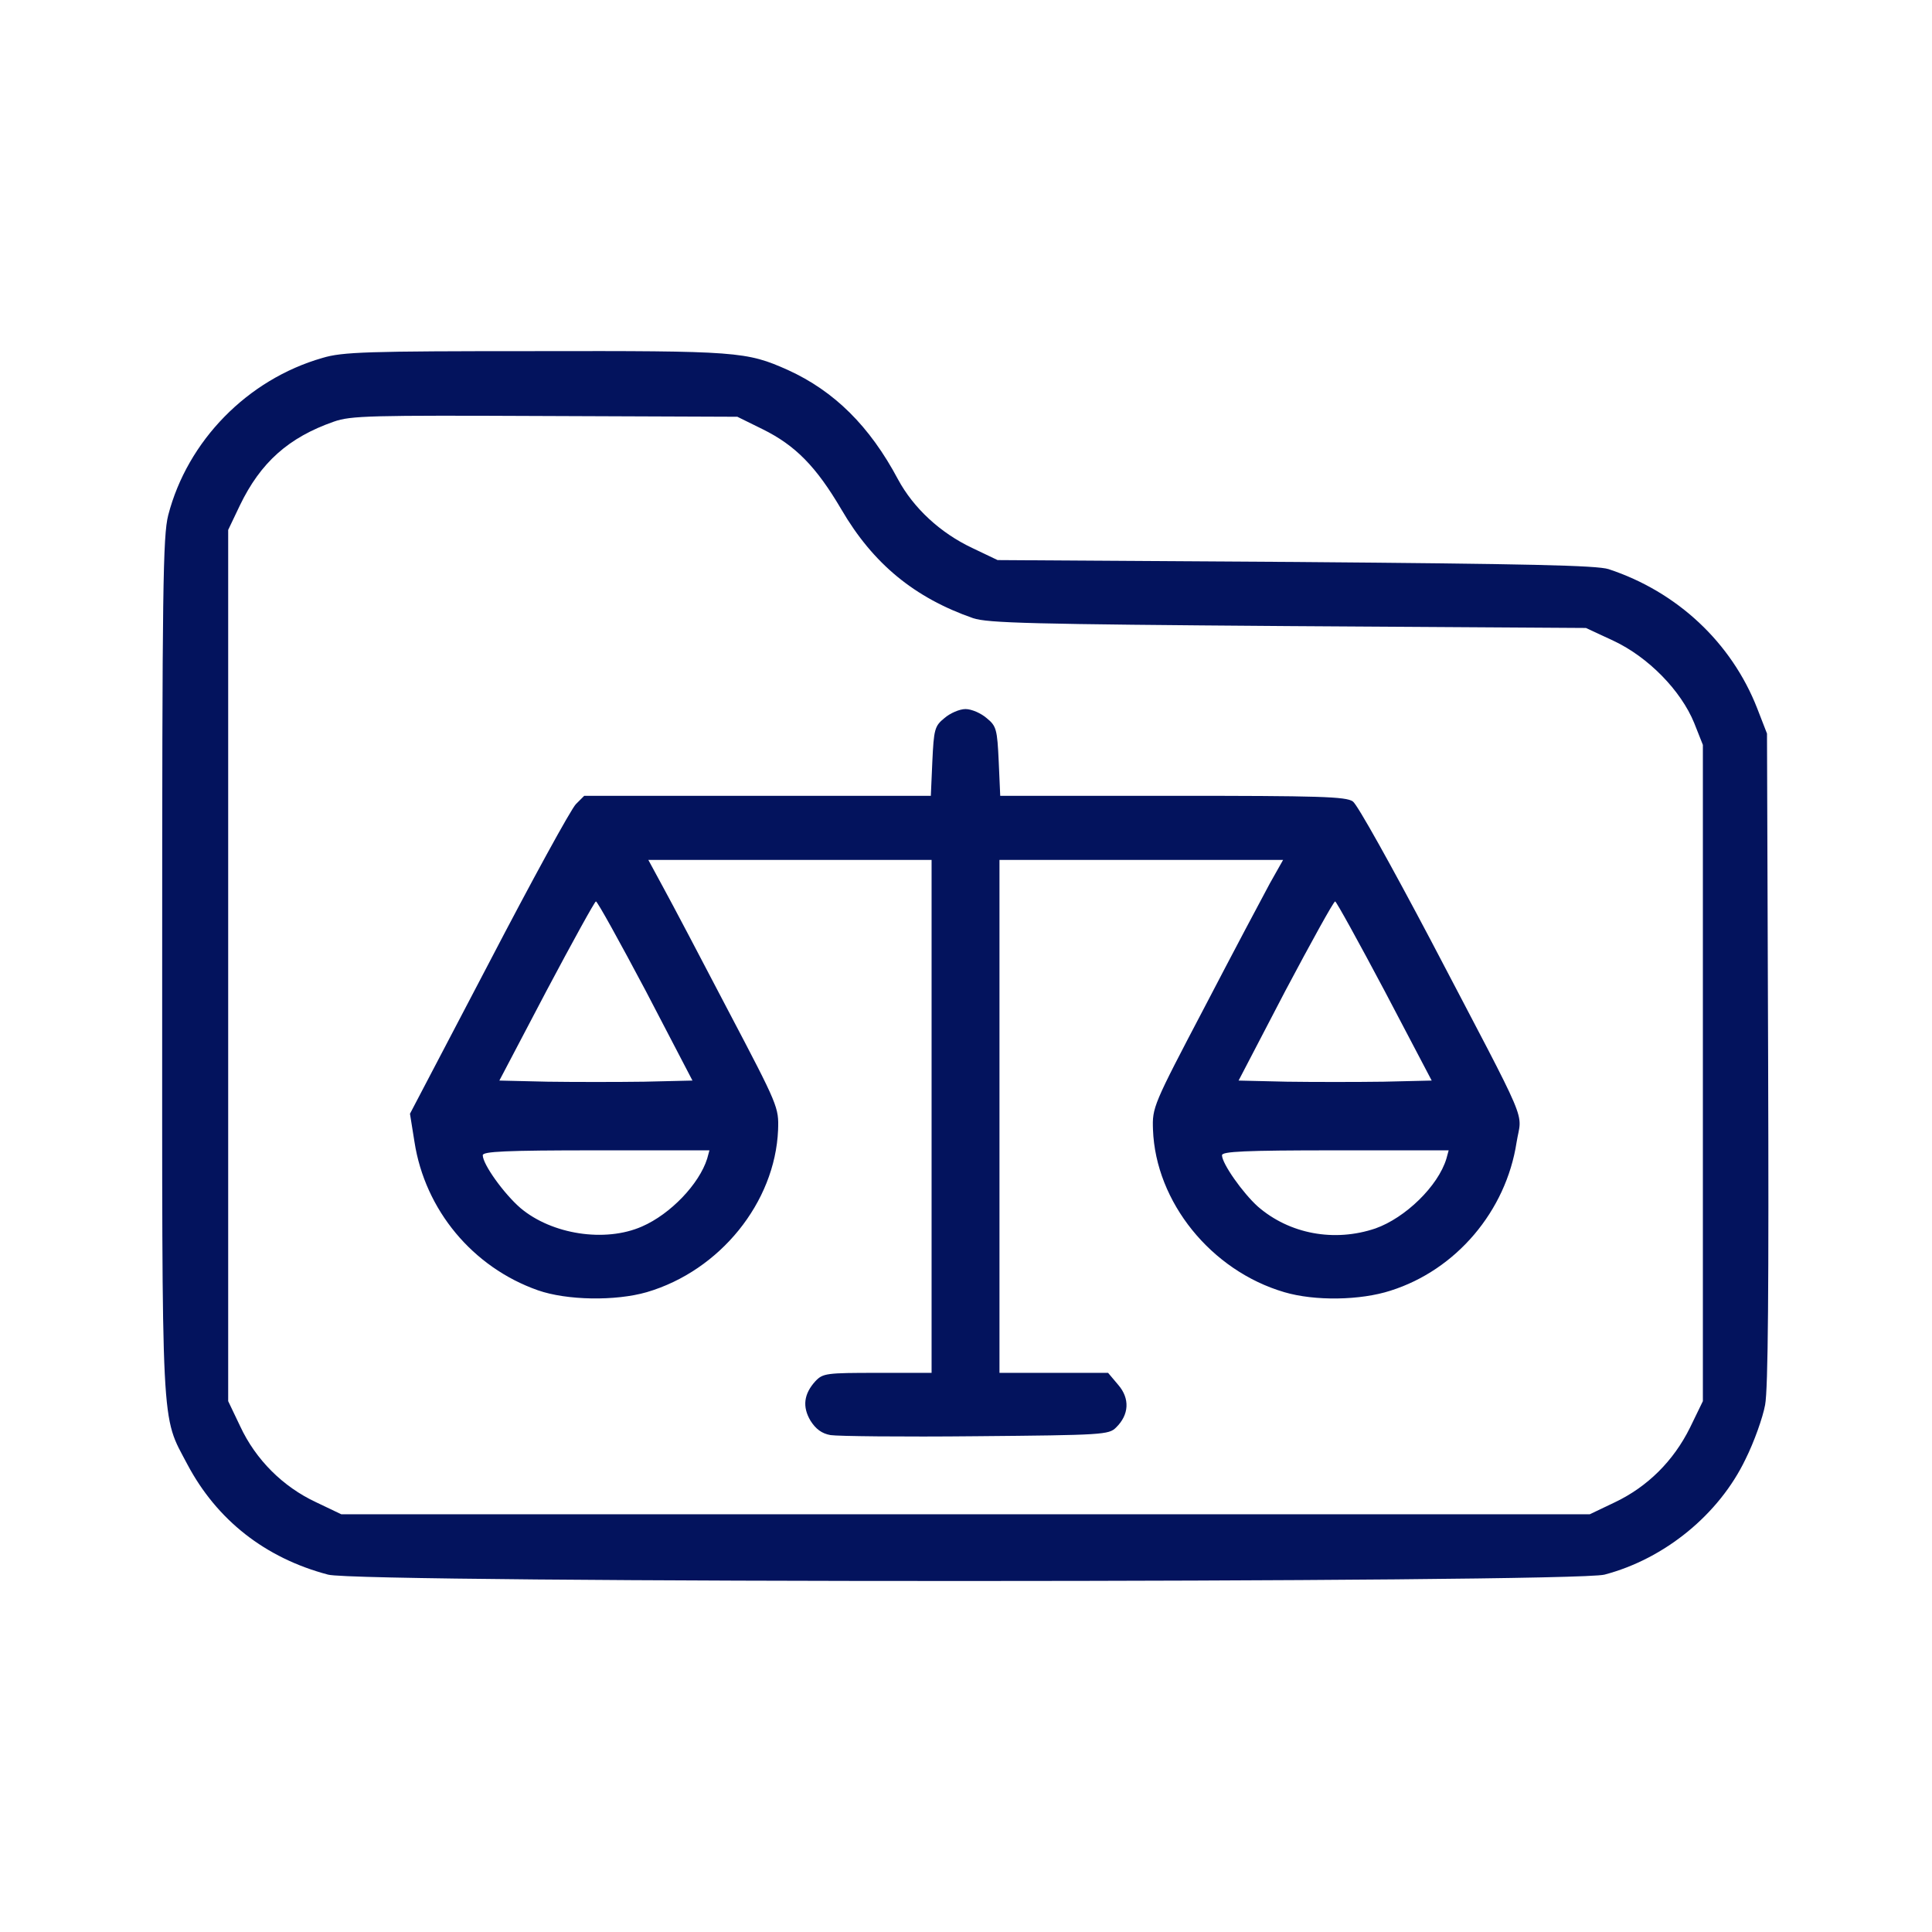 <?xml version="1.0" encoding="UTF-8"?> <svg xmlns="http://www.w3.org/2000/svg" width="683" height="683" viewBox="0 0 683 683" fill="none"><path d="M114 126.533C87.467 134.133 66.267 155.867 59.467 182.133C57.6 189.467 57.334 207.867 57.334 341.333C57.334 509.067 56.8 499.733 66.267 517.733C76.667 537.333 93.734 550.8 116 556.667C127.334 559.733 555.734 559.6 567.2 556.667C588.534 551.067 607.734 535.333 617.067 515.867C620.134 509.733 623.2 501.067 624 496.667C625.067 491.067 625.334 454.933 625.067 374L624.667 259.333L621.2 250.4C612.134 227.2 592.934 209.2 568.667 201.2C564.534 199.867 540 199.333 458 198.667L352.667 198L343.734 193.733C332.4 188.4 322.934 179.6 317.467 169.467C307.467 150.667 294.934 138.267 278.534 130.8C263.867 124.267 260.8 124 188.934 124.133C129.734 124.133 121.067 124.4 114 126.533ZM269.6 151.733C281.2 157.467 288.534 164.933 297.467 180.133C308.667 199.333 323.334 211.333 344 218.533C349.2 220.267 364.4 220.667 455.334 221.333L560.667 222L570.4 226.533C582.667 232.267 594.267 244.133 598.934 255.6L602 263.333V379.333V495.333L597.467 504.667C591.6 516.533 582.4 525.6 570.934 531.067L562 535.333H341.334H120.667L111.734 531.067C100 525.6 90.4 516 84.934 504.267L80.667 495.333V341.333V187.333L84.8 178.667C92.134 163.467 102 154.667 118 149.067C124 146.933 130.8 146.8 192.667 147.067L260.667 147.333L269.6 151.733Z" fill="#03135D"></path><path d="M333.867 253.867C330.4 256.667 330.134 257.867 329.6 269.2L329.067 281.333H267.734H206.534L203.6 284.267C201.867 286 188 311.333 172.8 340.533L144.934 393.733L146.534 403.733C150.267 427.733 167.067 448 190.134 456.133C200.4 459.733 217.6 460 228.667 456.8C254.534 449.2 274 425.067 275.067 399.467C275.334 391.467 275.2 391.067 257.467 357.333C247.734 338.667 237.334 318.933 234.4 313.6L229.2 304H279.2H329.334V394.667V485.333H310.267C292.134 485.333 290.934 485.467 288.267 488.267C284.134 492.8 283.6 497.333 286.534 502.267C288.4 505.2 290.534 506.8 293.6 507.333C296 507.733 319.2 508 344.934 507.733C389.867 507.333 392 507.2 394.534 504.667C399.2 500.133 399.467 494.4 395.334 489.6L391.734 485.333H372.534H353.334V394.667V304H403.467H453.6L448.934 312.267C446.4 316.933 436 336.533 425.867 356C407.6 390.8 407.334 391.467 407.6 399.333C408.534 424.933 428.134 449.2 454 456.8C464.8 460 480.934 459.733 491.6 456.267C514.8 448.933 532.4 428.133 536.134 403.867C538 392.267 541.6 400.8 505.734 332.267C492.134 306.533 479.867 284.4 478.267 283.333C475.867 281.6 466.4 281.333 414.534 281.333H353.6L353.067 269.2C352.534 257.867 352.267 256.667 348.8 253.867C346.8 252.133 343.467 250.667 341.334 250.667C339.2 250.667 335.867 252.133 333.867 253.867ZM228.267 350.267L244.8 382L227.734 382.4C218.4 382.533 202.934 382.533 193.6 382.4L176.534 382L193.2 350.267C202.4 332.933 210.267 318.667 210.667 318.667C211.2 318.667 219.067 332.933 228.267 350.267ZM489.467 350.267L506.134 382L489.067 382.4C479.734 382.533 464.267 382.533 454.934 382.4L437.867 382L454.4 350.267C463.6 332.933 471.467 318.667 472 318.667C472.4 318.667 480.267 332.933 489.467 350.267ZM250 409.6C247.2 418.533 237.067 429.2 226.934 433.6C213.867 439.333 195.067 436.4 184 427.067C178.134 422 170.667 411.6 170.667 408.4C170.667 407.067 178.667 406.667 210.8 406.667H250.8L250 409.6ZM511.334 409.6C508.4 419.333 496.8 430.533 486.267 434.267C471.734 439.2 455.867 436.267 444.667 426.533C439.334 421.733 432 411.333 432 408.4C432 407.067 440 406.667 472.134 406.667H512.134L511.334 409.6Z" fill="#03135D"></path></svg> 